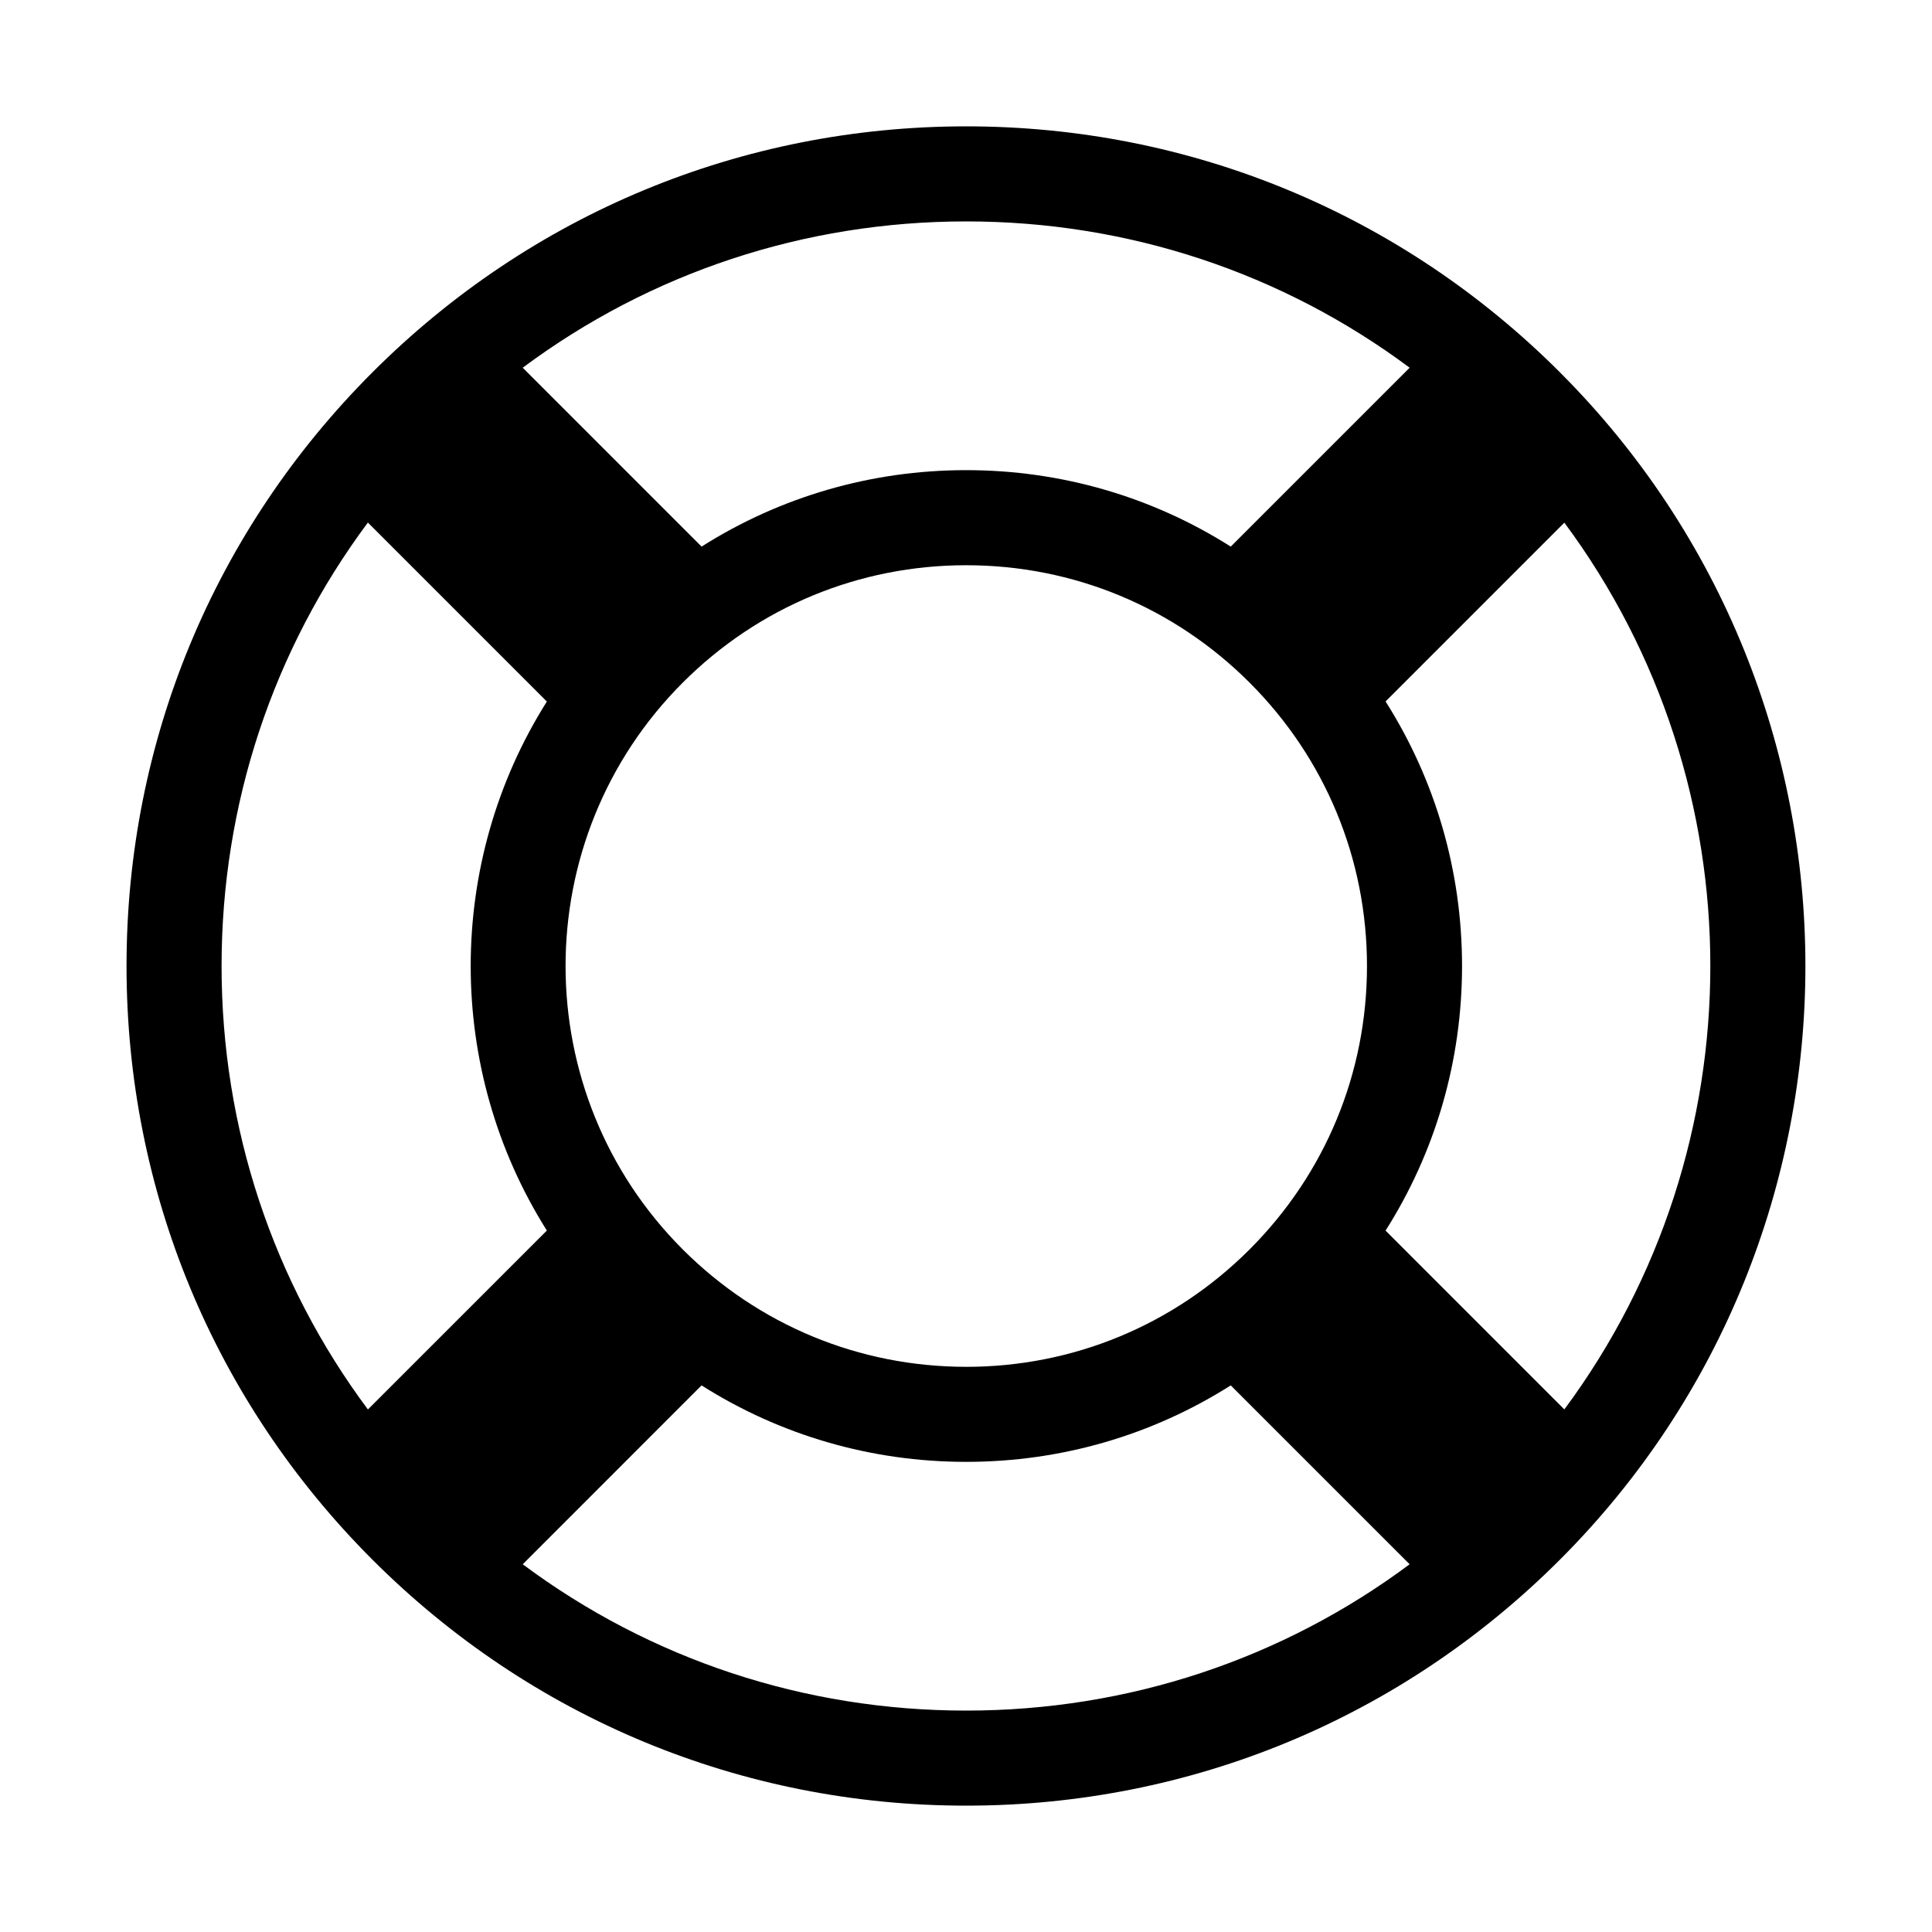 <?xml version="1.0" encoding="UTF-8"?>
<!-- Uploaded to: ICON Repo, www.svgrepo.com, Generator: ICON Repo Mixer Tools -->
<svg fill="#000000" width="800px" height="800px" version="1.1" viewBox="144 144 512 512" xmlns="http://www.w3.org/2000/svg">
 <path d="m557.39 242.66c-42.027-42.027-97.91-65.176-157.34-65.176-59.438 0-115.32 23.148-157.34 65.176-42.027 42.023-65.18 97.906-65.18 157.34s23.148 115.31 65.176 157.34c42.027 42.023 97.91 65.176 157.34 65.176 59.438 0 115.31-23.148 157.34-65.176 86.754-86.758 86.754-227.93 0-314.68zm-157.34 263.56c-28.371 0-55.047-11.051-75.113-31.109-41.41-41.414-41.41-108.8 0-150.21 20.062-20.059 46.742-31.109 75.113-31.109 28.367 0 55.043 11.051 75.105 31.109 20.059 20.059 31.109 46.738 31.109 75.109 0 28.332-11.02 54.969-31.031 75.02l-0.168 0.168c-20.055 20.008-46.688 31.027-75.016 31.027zm111.14-36.094c13.176-20.797 20.266-44.906 20.266-70.125 0-25.215-7.086-49.324-20.262-70.113l47.375-47.379c51.586 69.508 51.582 165.48-0.004 235zm-111.14-267.45c42.902 0 83.719 13.605 117.52 38.773l-47.41 47.406c-20.789-13.176-44.898-20.262-70.113-20.262-25.215 0-49.328 7.086-70.121 20.262l-47.406-47.406c33.805-25.164 74.613-38.773 117.53-38.773zm-158.55 314.85c-25.172-33.801-38.781-74.617-38.781-117.52s13.605-83.719 38.773-117.52l47.43 47.43c-26.91 42.66-26.91 97.523 0 140.19zm41.023 41.027 47.398-47.41c20.793 13.18 44.906 20.266 70.125 20.266 25.211 0 49.324-7.086 70.113-20.262l47.41 47.402c-33.805 25.172-74.617 38.777-117.52 38.777-42.91 0-83.723-13.605-117.52-38.773z"/>
</svg>